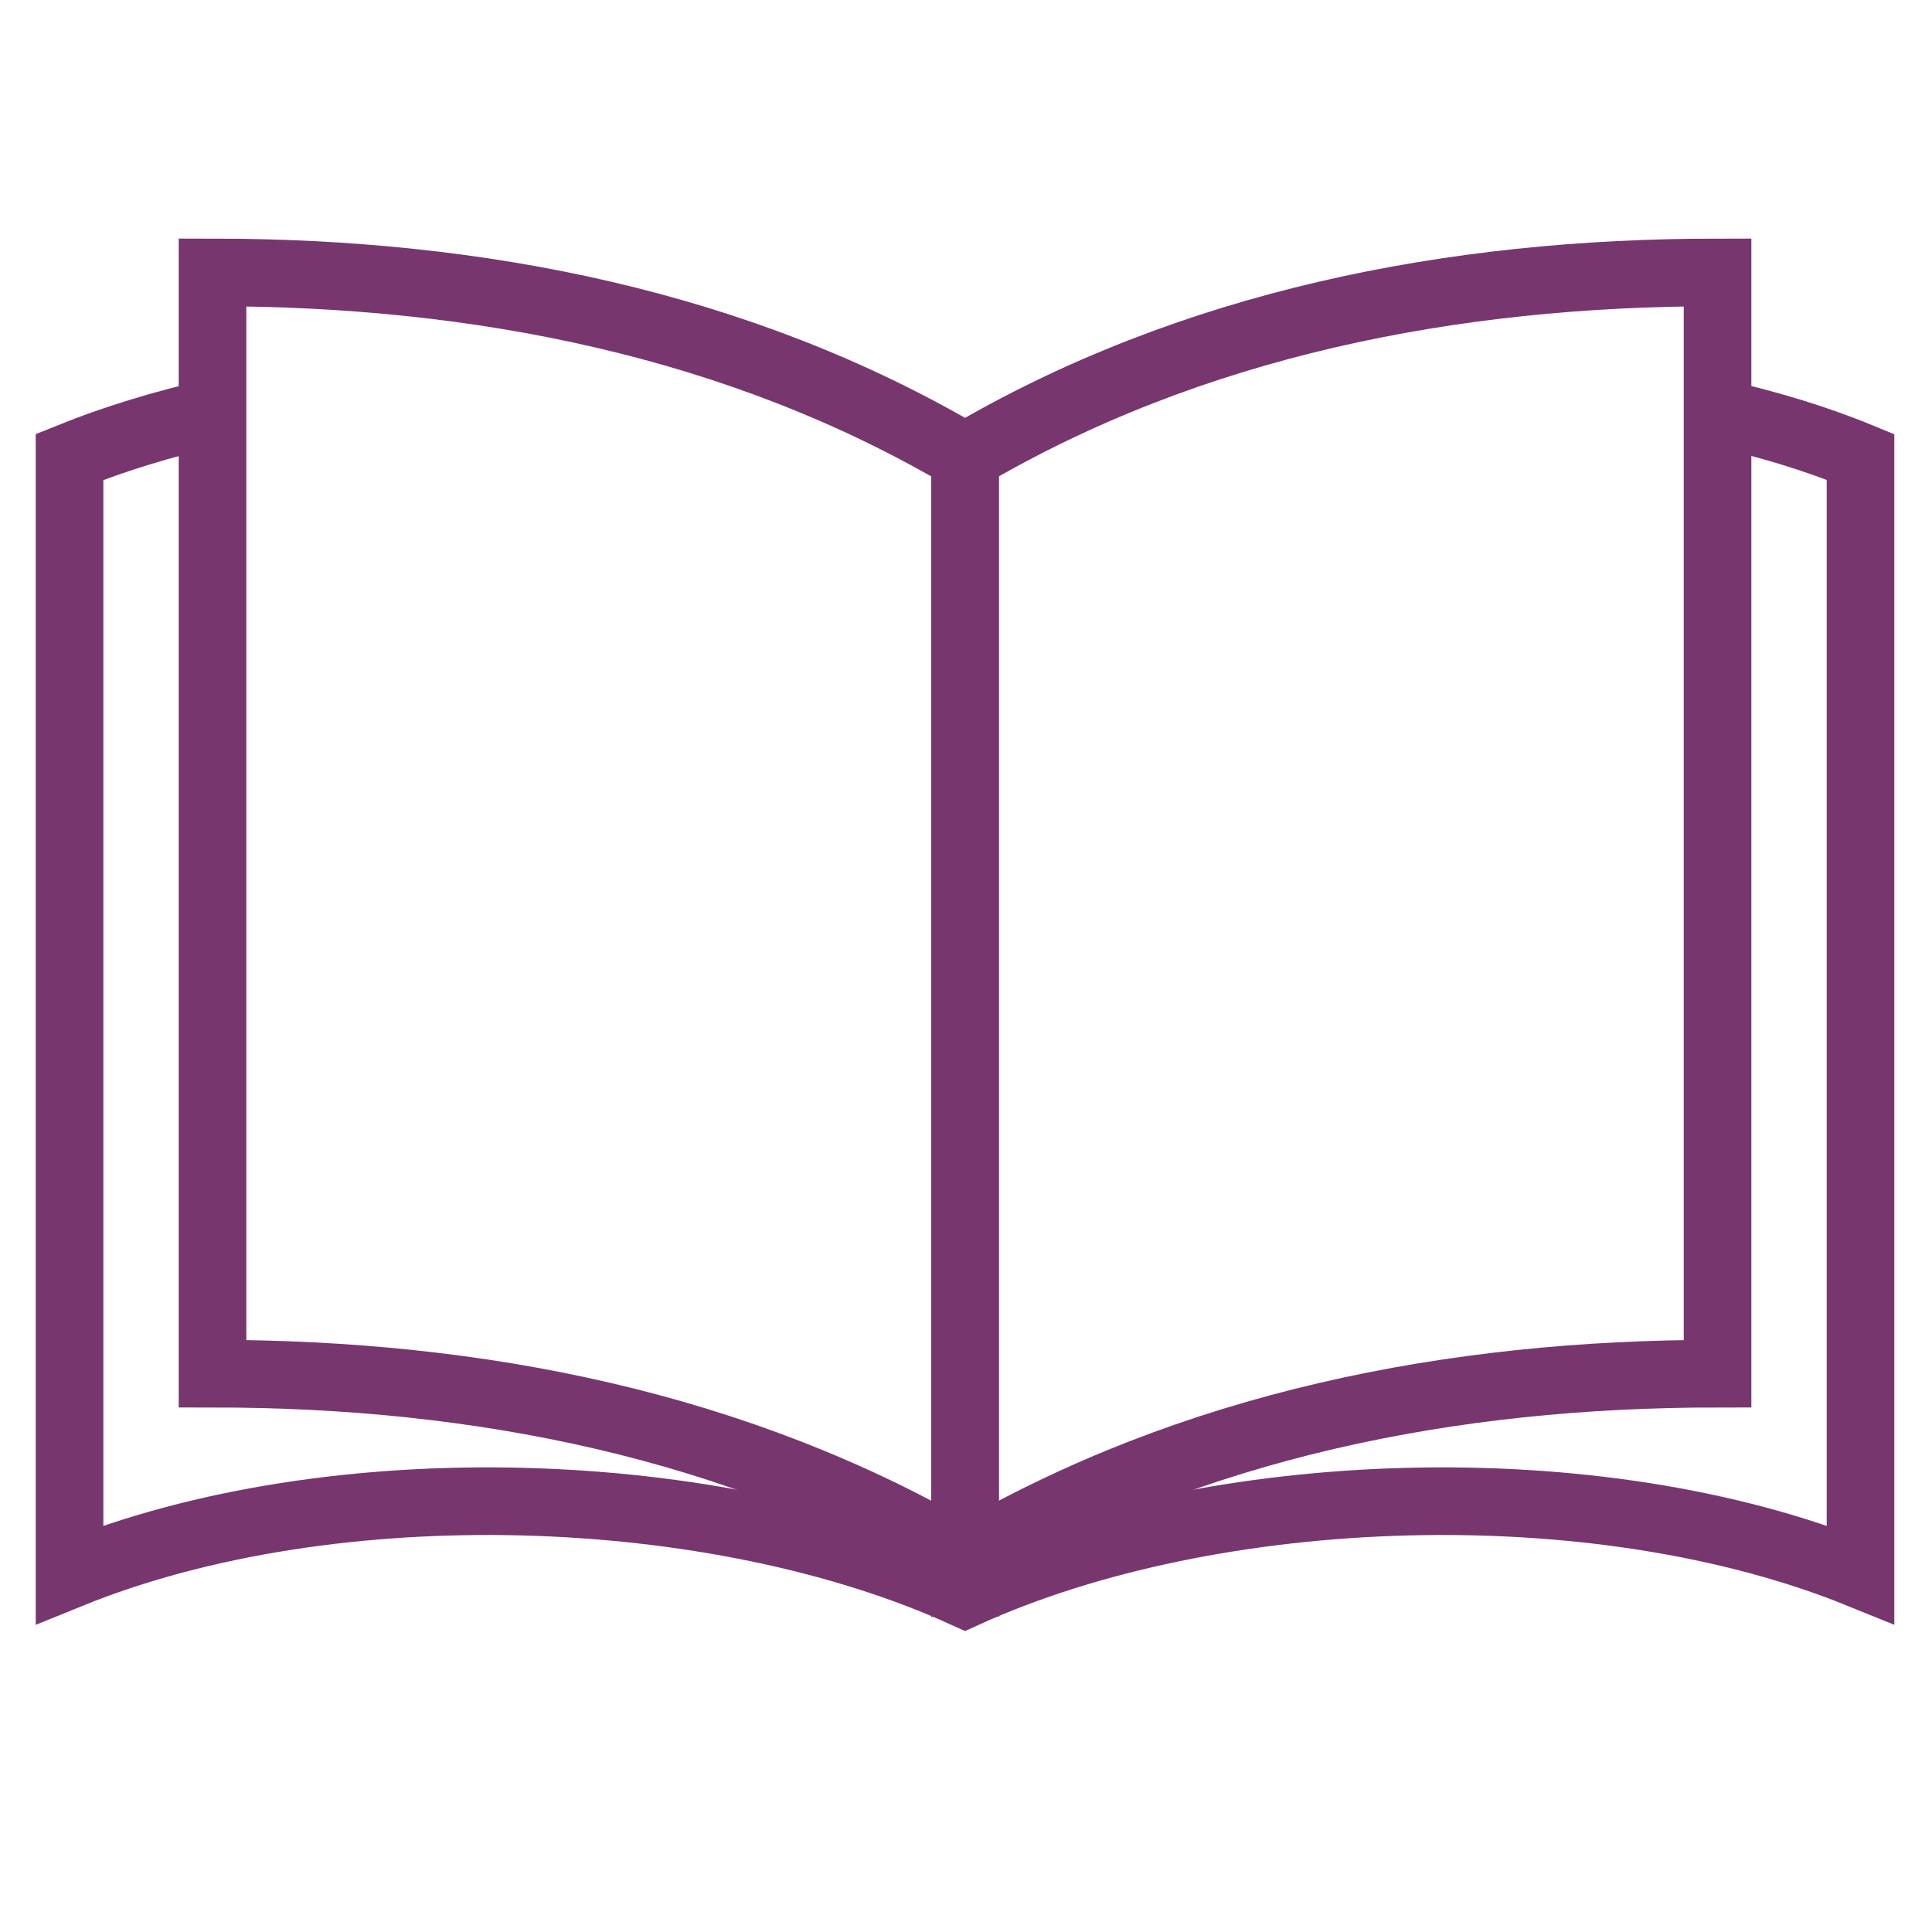 <?xml version="1.0" encoding="UTF-8"?>
<svg id="Layer_1" data-name="Layer 1" xmlns="http://www.w3.org/2000/svg" version="1.1" viewBox="0 0 200 200">
  <defs>
    <style>
      .cls-1 {
        fill: none;
        stroke: #78366f;
        stroke-miterlimit: 10;
        stroke-width: 7px;
      }
    </style>
  </defs>
  <path class="cls-1" d="M99.9,47.3c-23.4-13.8-50.4-19.1-77.9-19.1v114c27.5,0,54.4,5.3,77.9,19.1V47.3Z"/>
  <path class="cls-1" d="M22.1,42.7c-5.2,1.2-10.2,2.7-14.9,4.6v115.7c27.3-11.1,67-9.7,92.7,2,25.7-11.7,65.4-13.1,92.7-2V47.3c-4.6-1.9-9.6-3.4-14.9-4.6"/>
  <path class="cls-1" d="M99.9,47.3c23.4-13.8,50.4-19.1,77.9-19.1v114c-27.5,0-54.4,5.3-77.9,19.1V47.3Z"/>
  <path class="cls-1" d="M101.3,49.3"/>
</svg>